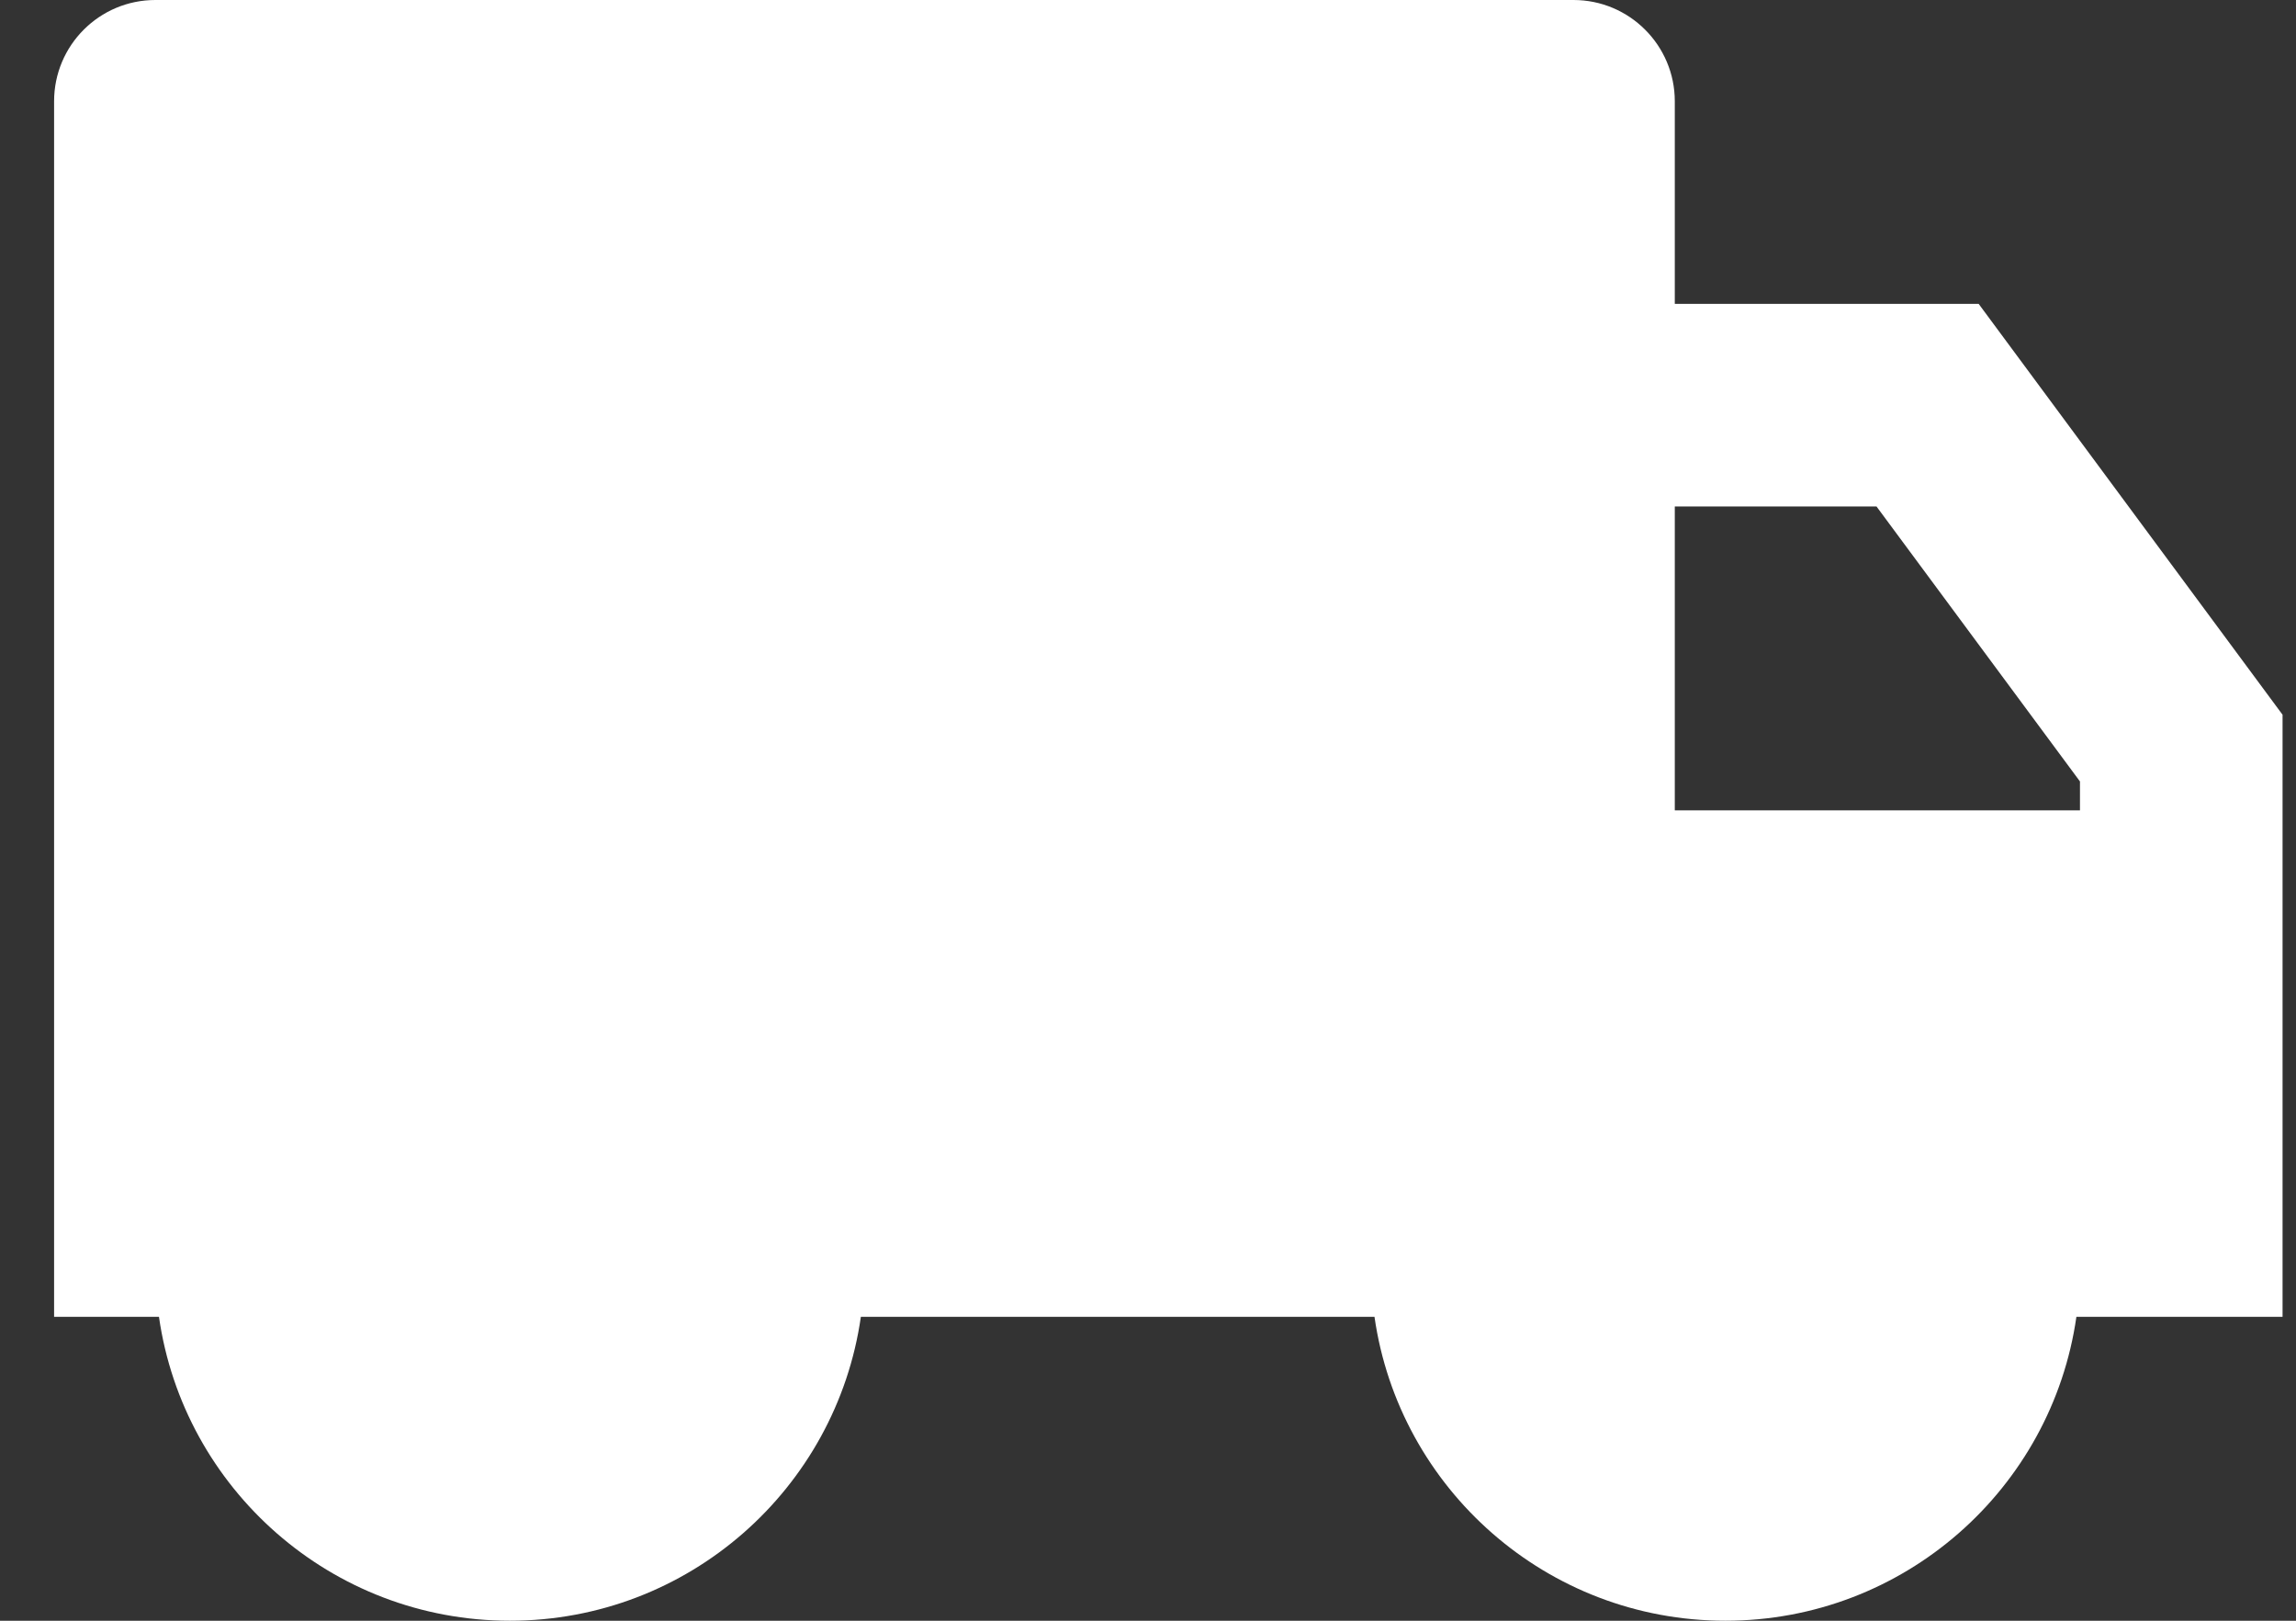 <svg width="34" height="24" viewBox="0 0 34 24" fill="none" xmlns="http://www.w3.org/2000/svg">
<rect x="0" y="0" width="34" height="24" fill="#333333" stroke="none"/>
<path d="M24.801 4.5H29.301L33.801 10.584V19.5H30.748C30.384 22.044 28.196 24 25.551 24C22.906 24 20.718 22.044 20.354 19.5H12.748C12.384 22.044 10.196 24 7.551 24C4.906 24 2.718 22.044 2.354 19.5H0.801V1.5C0.801 0.672 1.472 0 2.301 0H23.301C24.129 0 24.801 0.672 24.801 1.5V4.5ZM24.801 7.5V12H30.801V11.572L27.788 7.5H24.801Z" fill="white"/>
</svg>

